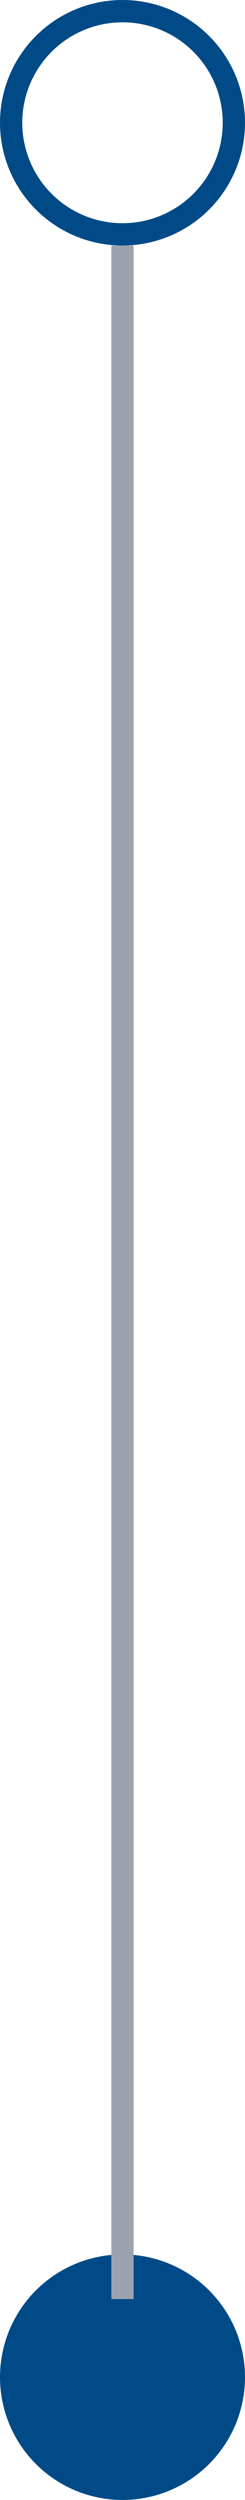 <svg width="11" height="112" viewBox="0 0 11 112" fill="none" xmlns="http://www.w3.org/2000/svg">
<circle cx="5.5" cy="5.5" r="5" stroke="#004B87"/>
<circle cx="5.5" cy="106.5" r="5.5" fill="#004B87"/>
<line x1="5.5" y1="11" x2="5.5" y2="103" stroke="#9CA3AF"/>
</svg>
